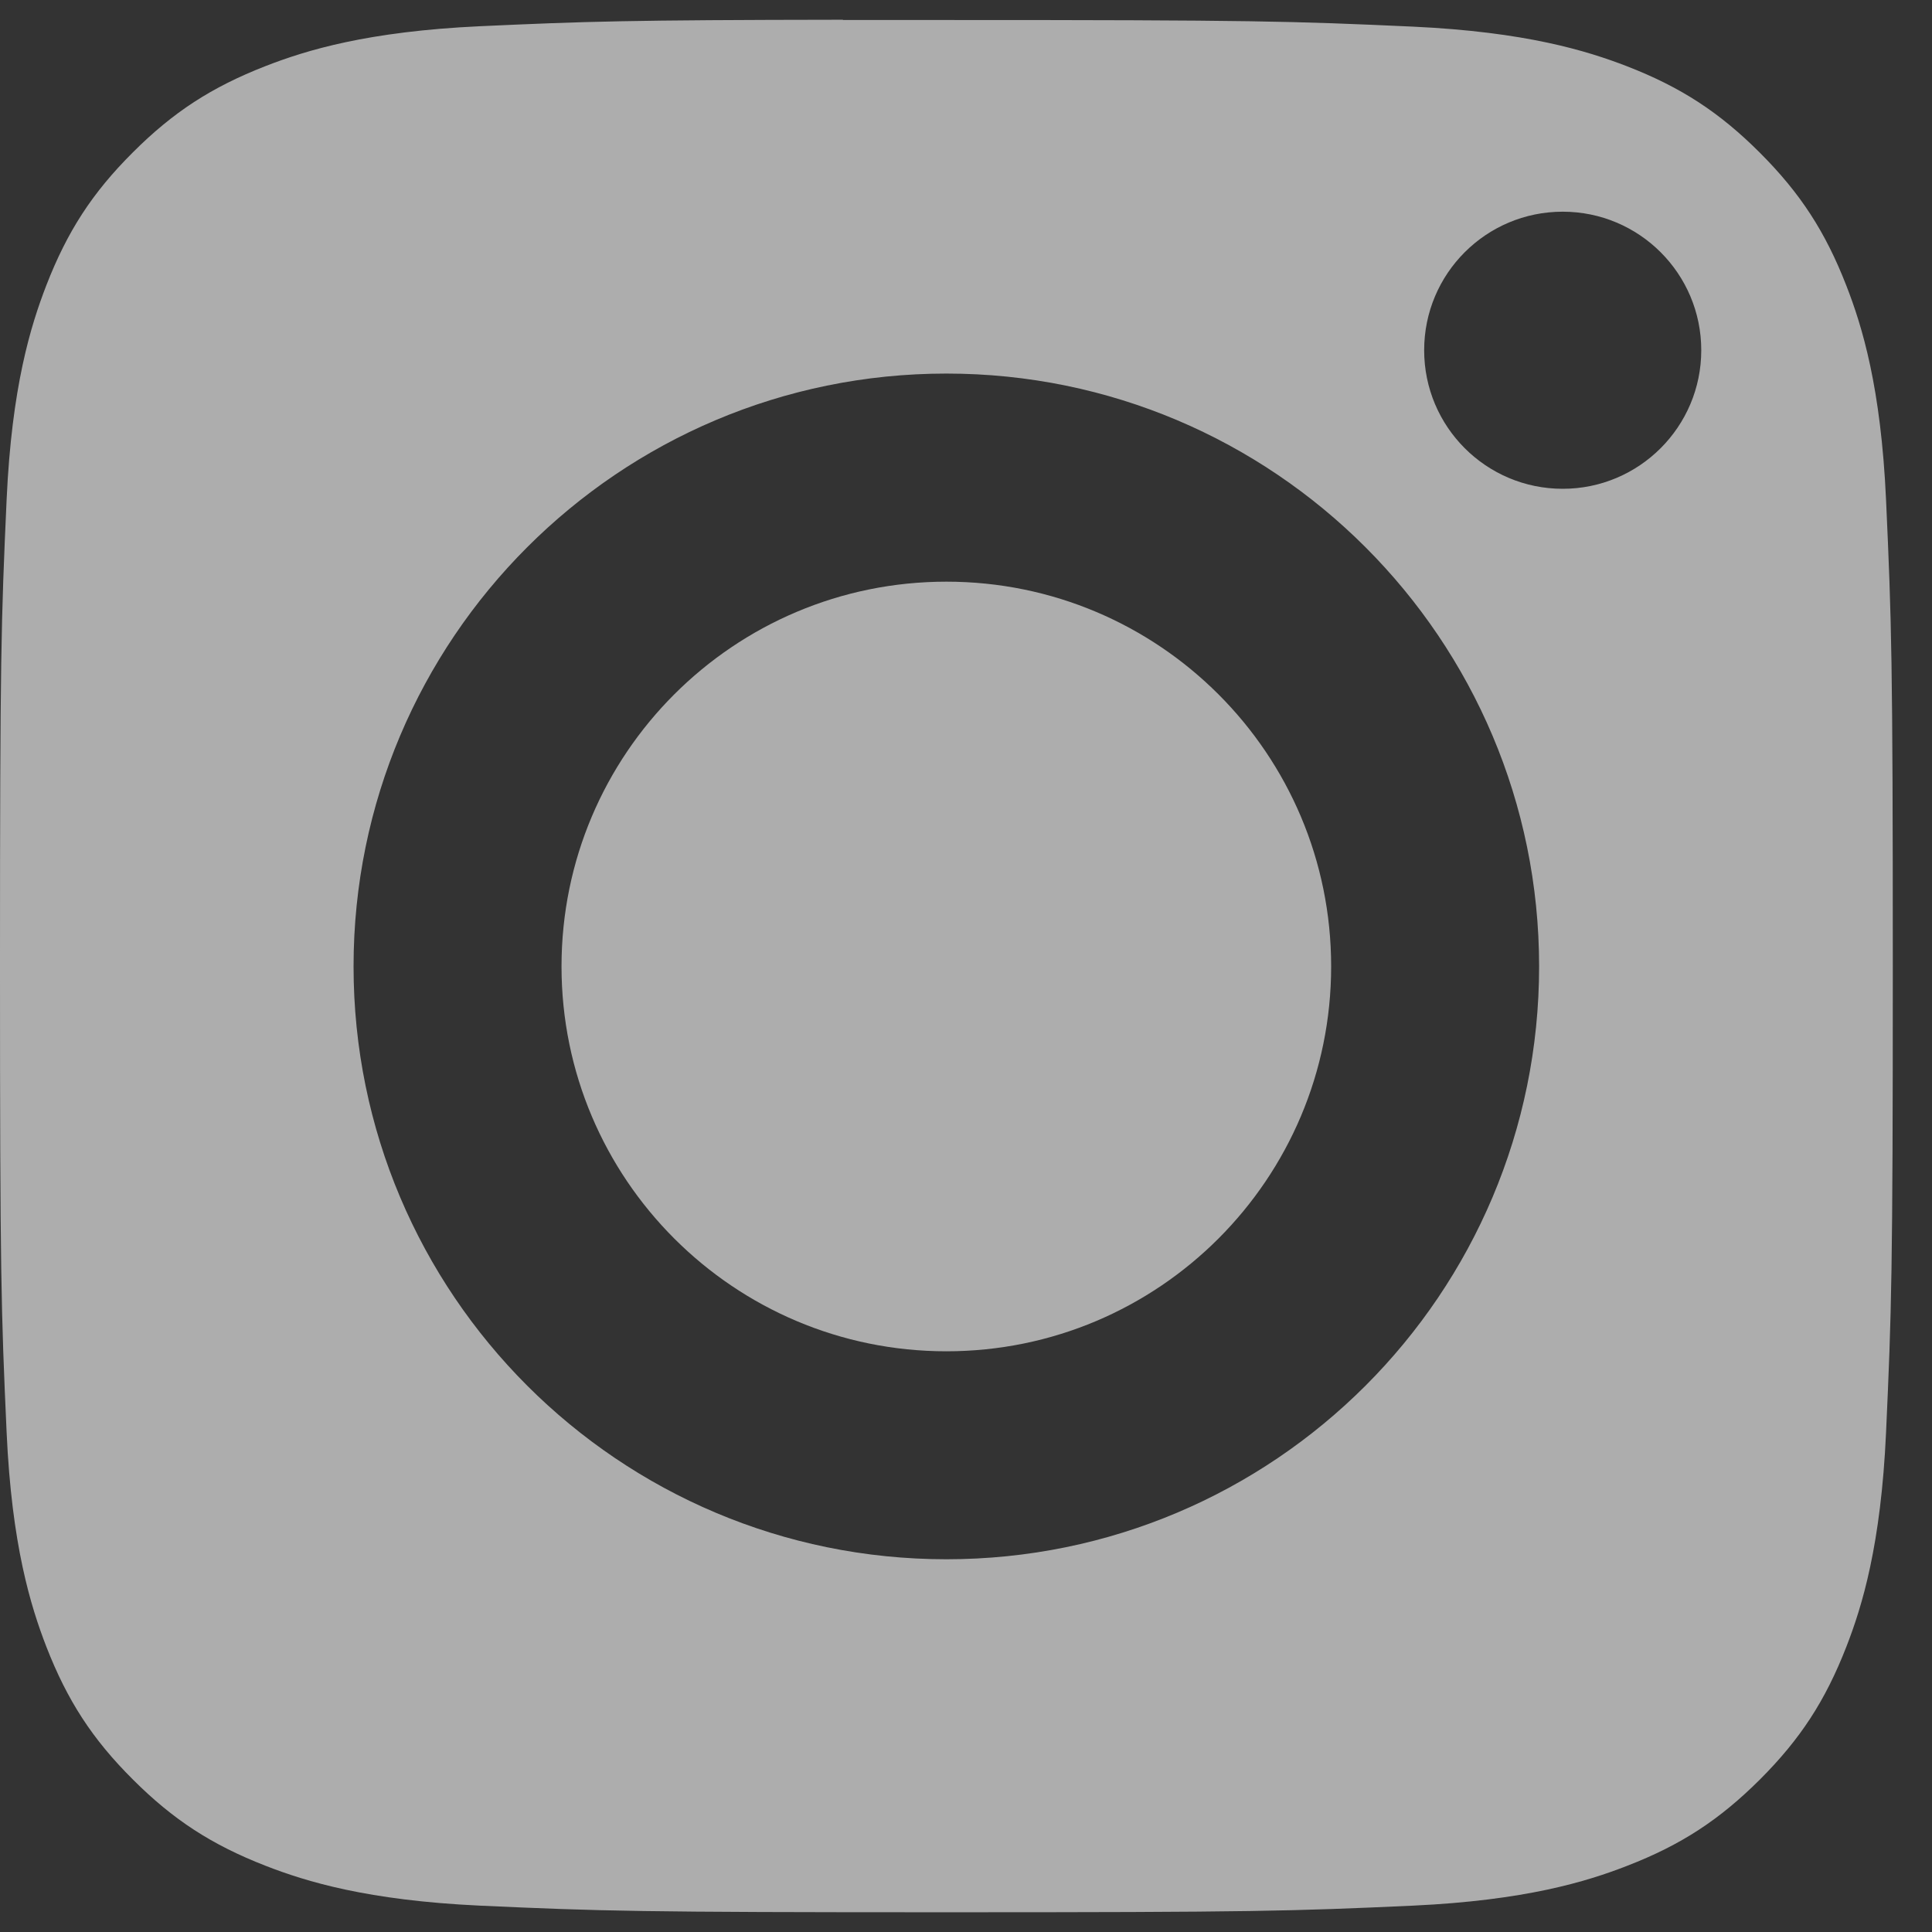<?xml version="1.0" encoding="UTF-8"?> <svg xmlns="http://www.w3.org/2000/svg" width="14" height="14" viewBox="0 0 14 14" fill="none"><rect x="0" y="0" width="14" height="14" fill="#333333" stroke="none"/> <path fill-rule="evenodd" clip-rule="evenodd" d="M6.108 0.145C6.253 0.145 6.41 0.145 6.579 0.145L6.858 0.145C9.092 0.145 9.356 0.153 10.239 0.193C11.054 0.231 11.497 0.367 11.792 0.481C12.182 0.633 12.46 0.814 12.753 1.107C13.046 1.4 13.227 1.679 13.379 2.069C13.494 2.364 13.63 2.806 13.667 3.622C13.707 4.504 13.716 4.769 13.716 7.001C13.716 9.234 13.707 9.499 13.667 10.381C13.63 11.196 13.494 11.639 13.379 11.934C13.227 12.324 13.046 12.602 12.753 12.895C12.46 13.187 12.182 13.369 11.792 13.52C11.497 13.635 11.054 13.771 10.239 13.809C9.357 13.849 9.092 13.857 6.858 13.857C4.624 13.857 4.36 13.849 3.478 13.809C2.662 13.771 2.219 13.635 1.924 13.52C1.534 13.368 1.255 13.187 0.962 12.894C0.669 12.602 0.488 12.323 0.336 11.933C0.222 11.638 0.085 11.196 0.048 10.38C0.008 9.498 0 9.233 0 6.999C0 4.765 0.008 4.502 0.048 3.62C0.085 2.804 0.222 2.362 0.336 2.067C0.488 1.676 0.669 1.397 0.962 1.105C1.255 0.812 1.534 0.631 1.924 0.479C2.219 0.364 2.662 0.228 3.478 0.19C4.249 0.155 4.548 0.145 6.108 0.143V0.145ZM11.324 1.534C10.769 1.534 10.32 1.983 10.32 2.538C10.32 3.092 10.769 3.542 11.324 3.542C11.878 3.542 12.328 3.092 12.328 2.538C12.328 1.983 11.878 1.534 11.324 1.534V1.534ZM2.562 7.003C2.562 4.631 4.485 2.707 6.858 2.707C9.23 2.707 11.153 4.631 11.153 7.003C11.153 9.376 9.231 11.299 6.858 11.299C4.485 11.299 2.562 9.376 2.562 7.003Z" fill="white" fill-opacity="0.6"></path> <path d="M6.858 4.215C8.398 4.215 9.646 5.463 9.646 7.003C9.646 8.543 8.398 9.792 6.858 9.792C5.318 9.792 4.069 8.543 4.069 7.003C4.069 5.463 5.318 4.215 6.858 4.215Z" fill="white" fill-opacity="0.6"></path> </svg> 